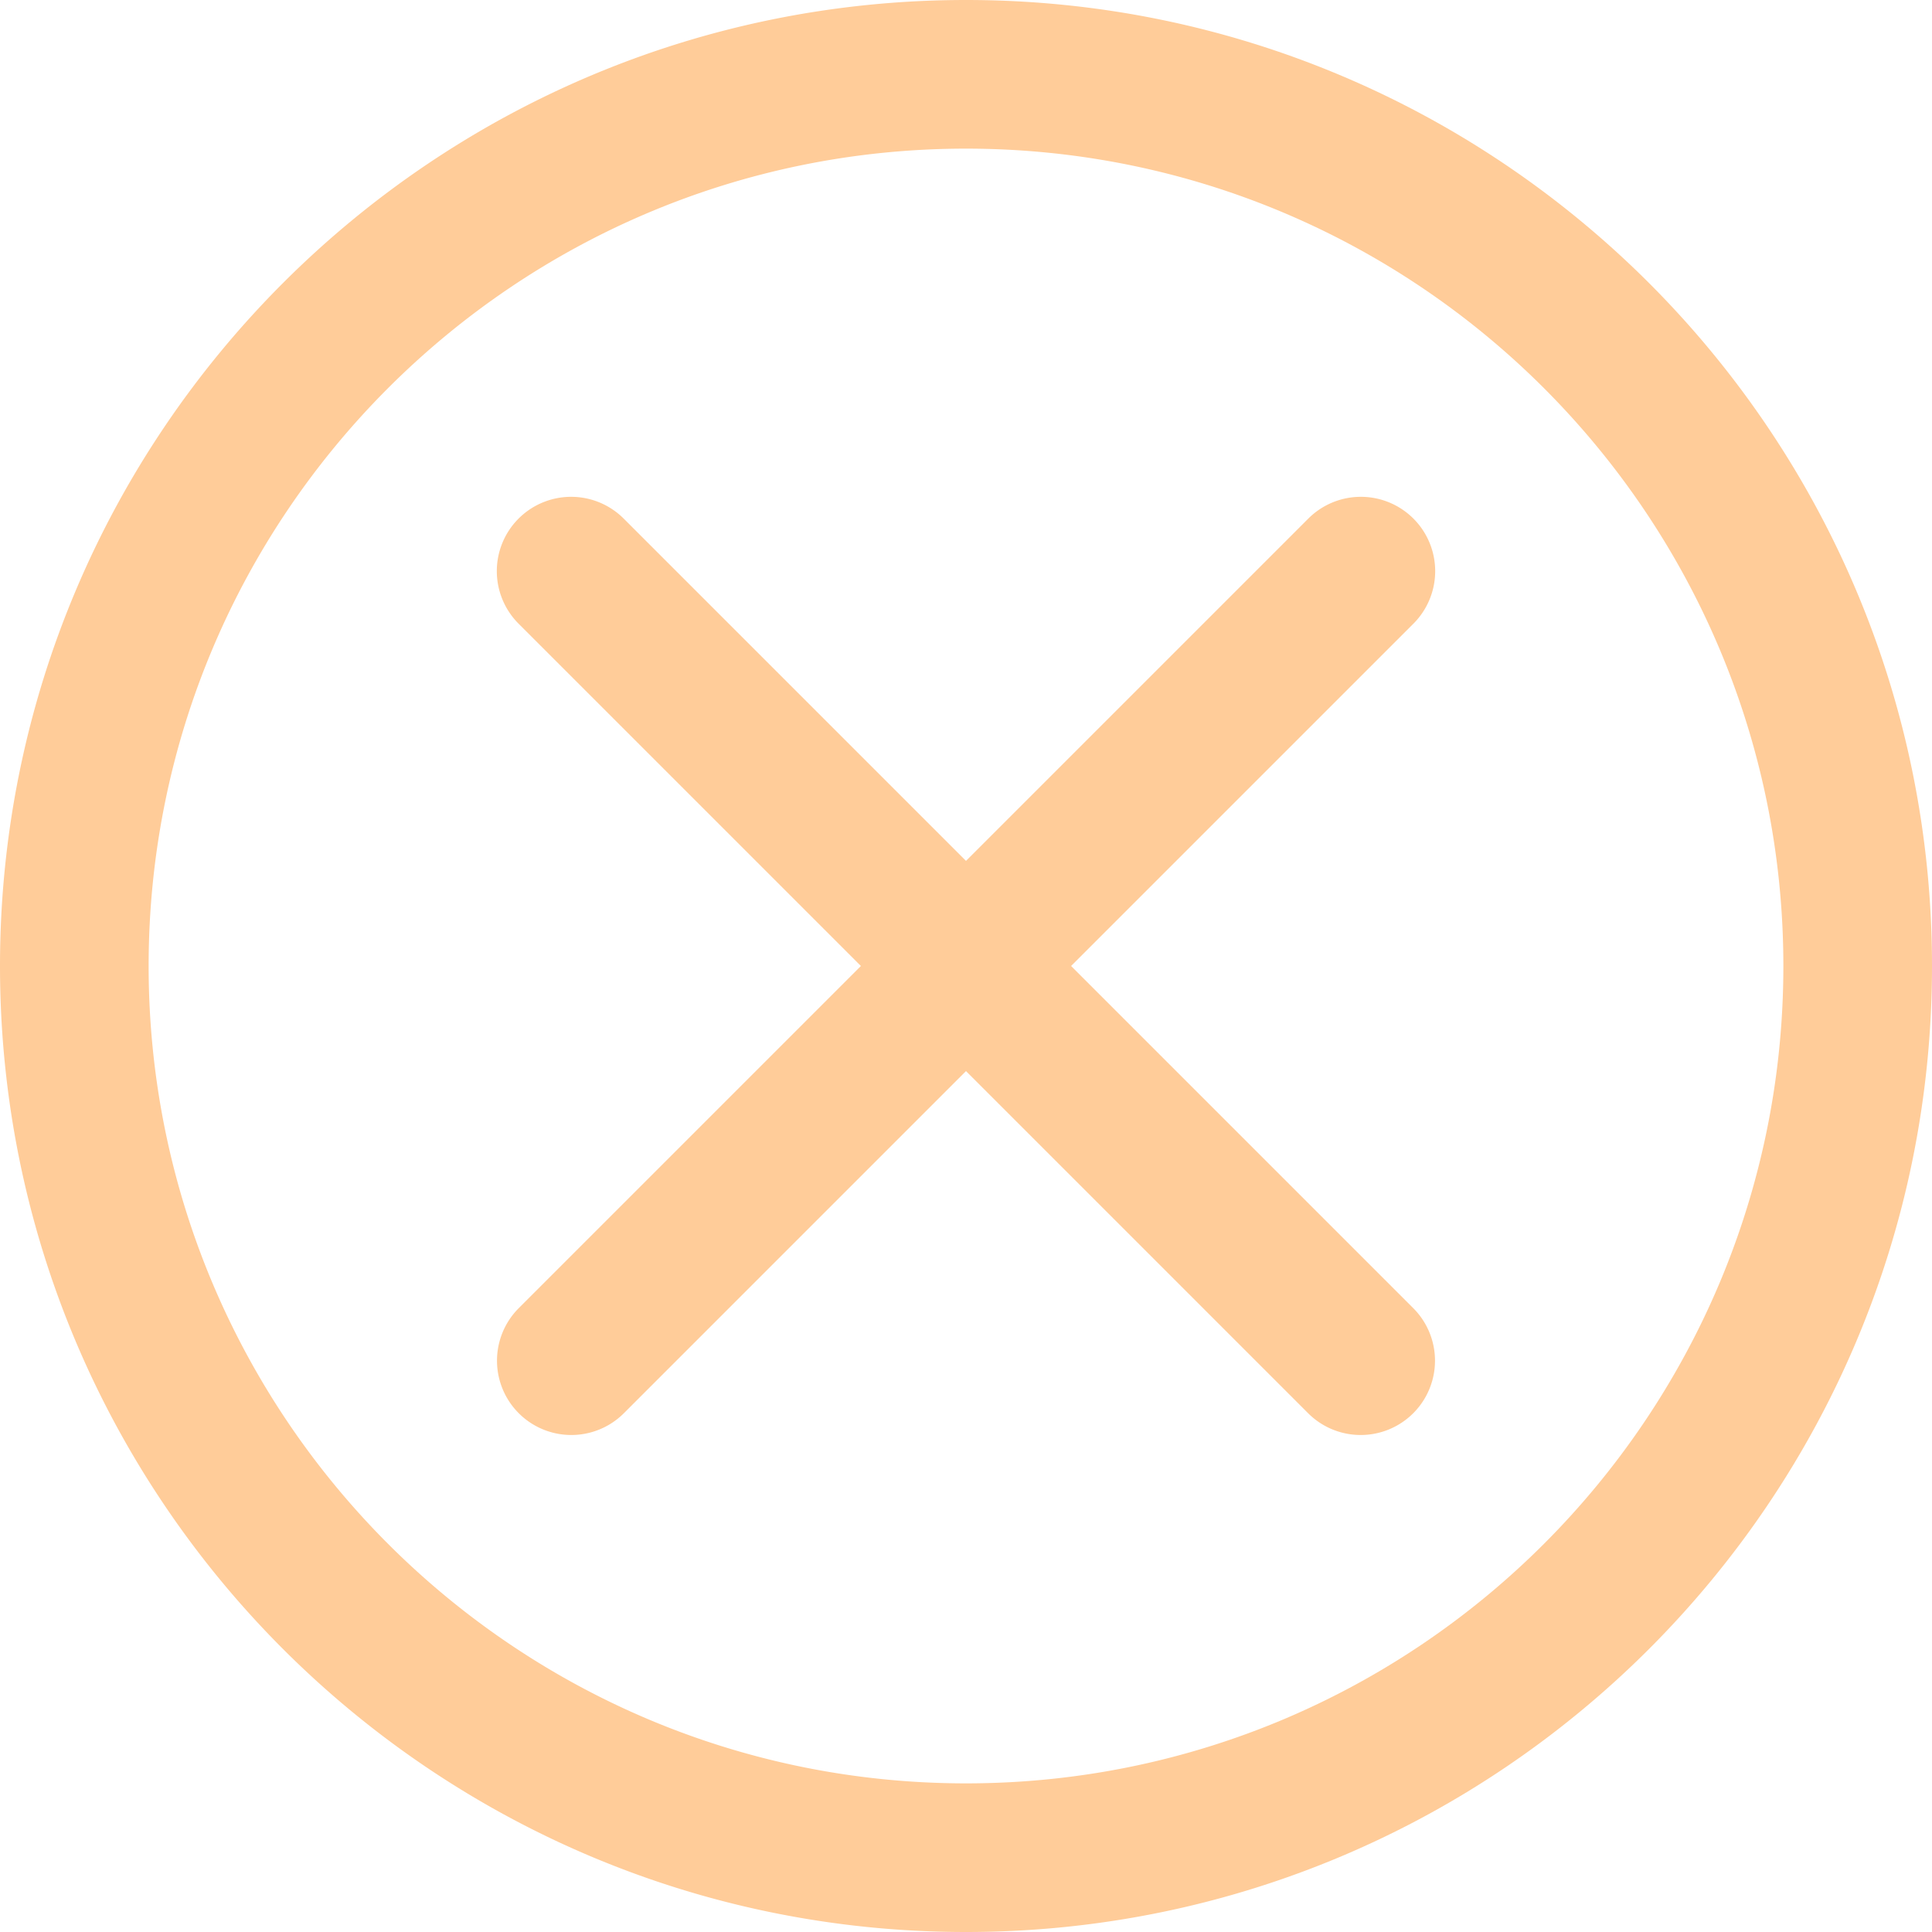 <svg width="30" height="30" fill="none" xmlns="http://www.w3.org/2000/svg"><path fill-rule="evenodd" clip-rule="evenodd" d="M15 0C6.719 0 0 6.719 0 15c0 8.282 6.719 15 15 15 8.282 0 15-6.718 15-15 0-8.281-6.718-15-15-15zM2.308 15C2.308 7.993 7.993 2.308 15 2.308c7.007 0 12.692 5.685 12.692 12.692 0 7.007-5.685 12.692-12.692 12.692-7.007 0-12.692-5.685-12.692-12.692zm7.378-6.946a1.154 1.154 0 10-1.632 1.632L13.368 15l-5.314 5.314a1.154 1.154 0 001.632 1.632L15 16.632l5.314 5.314a1.154 1.154 0 001.632-1.632L16.632 15l5.314-5.314a1.154 1.154 0 10-1.632-1.632L15 13.368 9.686 8.054z" fill="#FC9"/></svg>